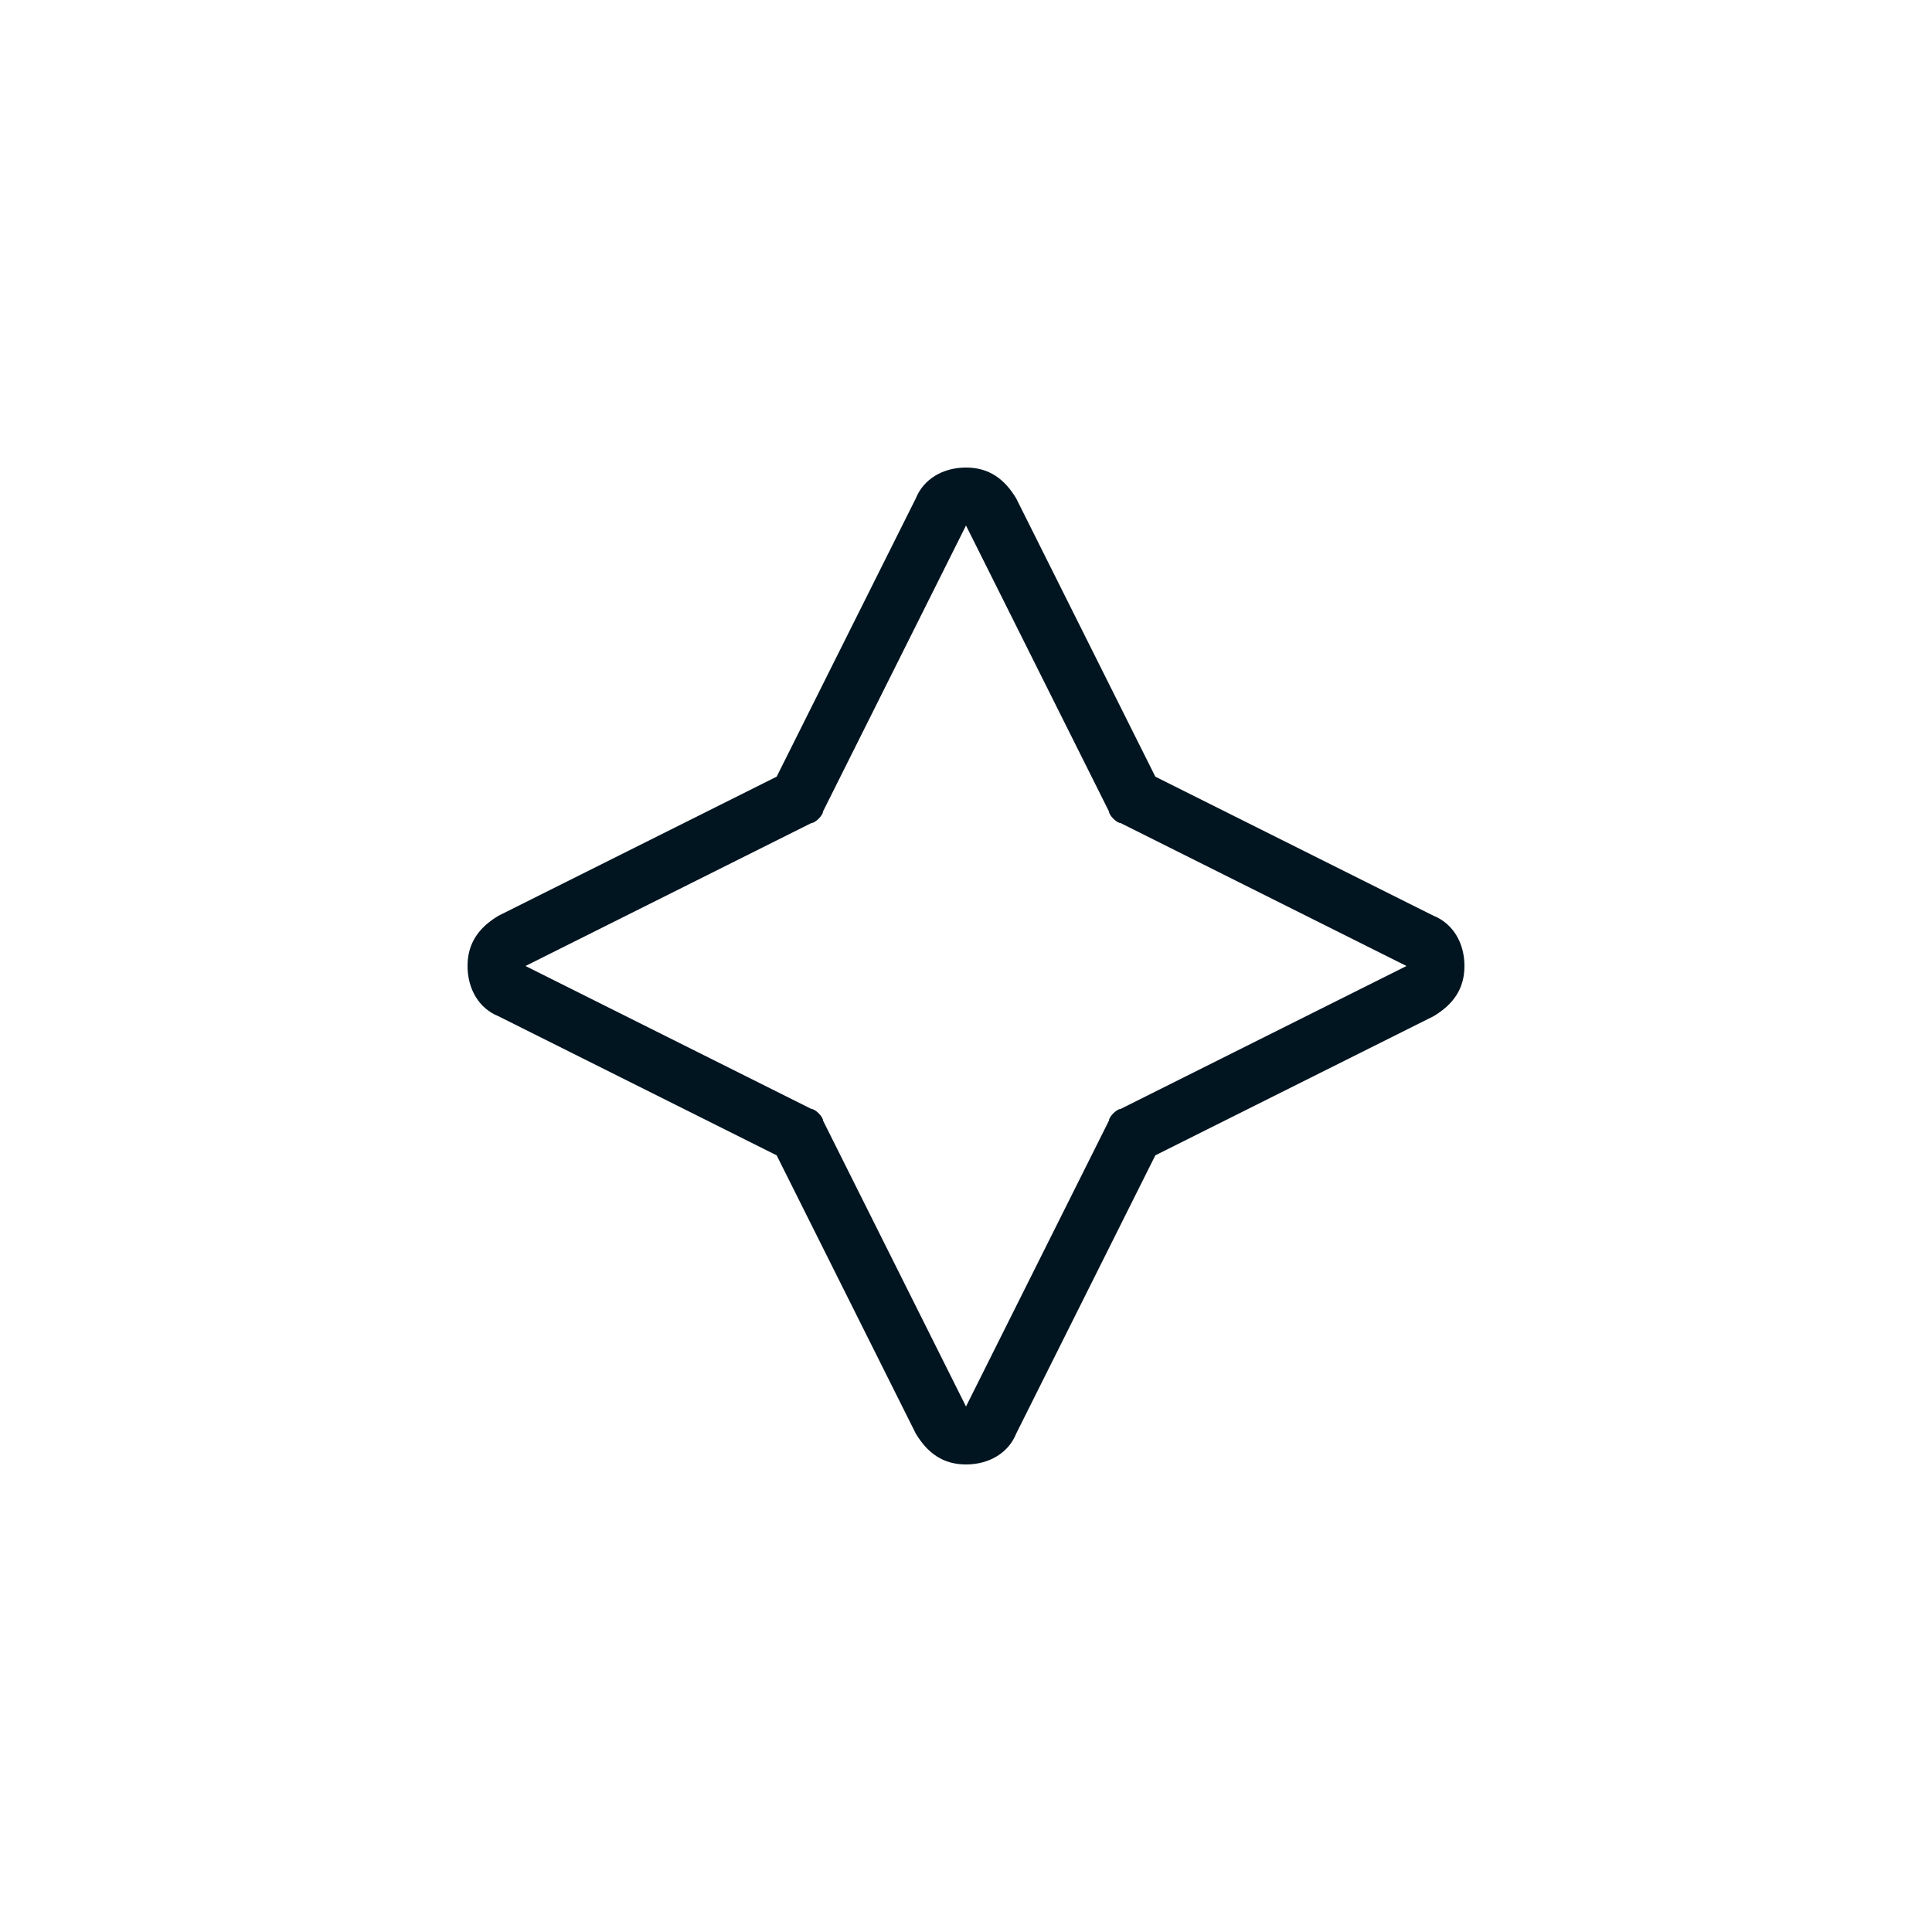 <?xml version="1.0" encoding="UTF-8"?>
<svg xmlns="http://www.w3.org/2000/svg" version="1.1" viewBox="0 0 50 50">
  <defs>
    <style>
      .cls-1 {
        fill: #011520;
      }
    </style>
  </defs>
  <!-- Generator: Adobe Illustrator 28.6.0, SVG Export Plug-In . SVG Version: 1.2.0 Build 709)  -->
  <g>
    <g id="Layer_1">
      <path class="cls-1" d="M25,37.9c-.6,0-1-.3-1.3-.8l-3.6-7.2-7.2-3.6c-.5-.2-.8-.7-.8-1.3s.3-1,.8-1.3l7.2-3.6,3.6-7.2c.2-.5.7-.8,1.3-.8s1,.3,1.3.8l3.6,7.2,7.2,3.6c.5.2.8.7.8,1.3s-.3,1-.8,1.3l-7.2,3.6-3.6,7.2c-.2.5-.7.8-1.3.8ZM25,13.6l-3.7,7.4c0,.1-.2.3-.3.3l-7.4,3.7,7.4,3.7c.1,0,.3.2.3.3l3.7,7.4,3.7-7.4c0-.1.2-.3.3-.3l7.4-3.7-7.4-3.7c-.1,0-.3-.2-.3-.3l-3.7-7.4h0s0,0,0,0Z"/>
    </g>
  </g>
</svg>